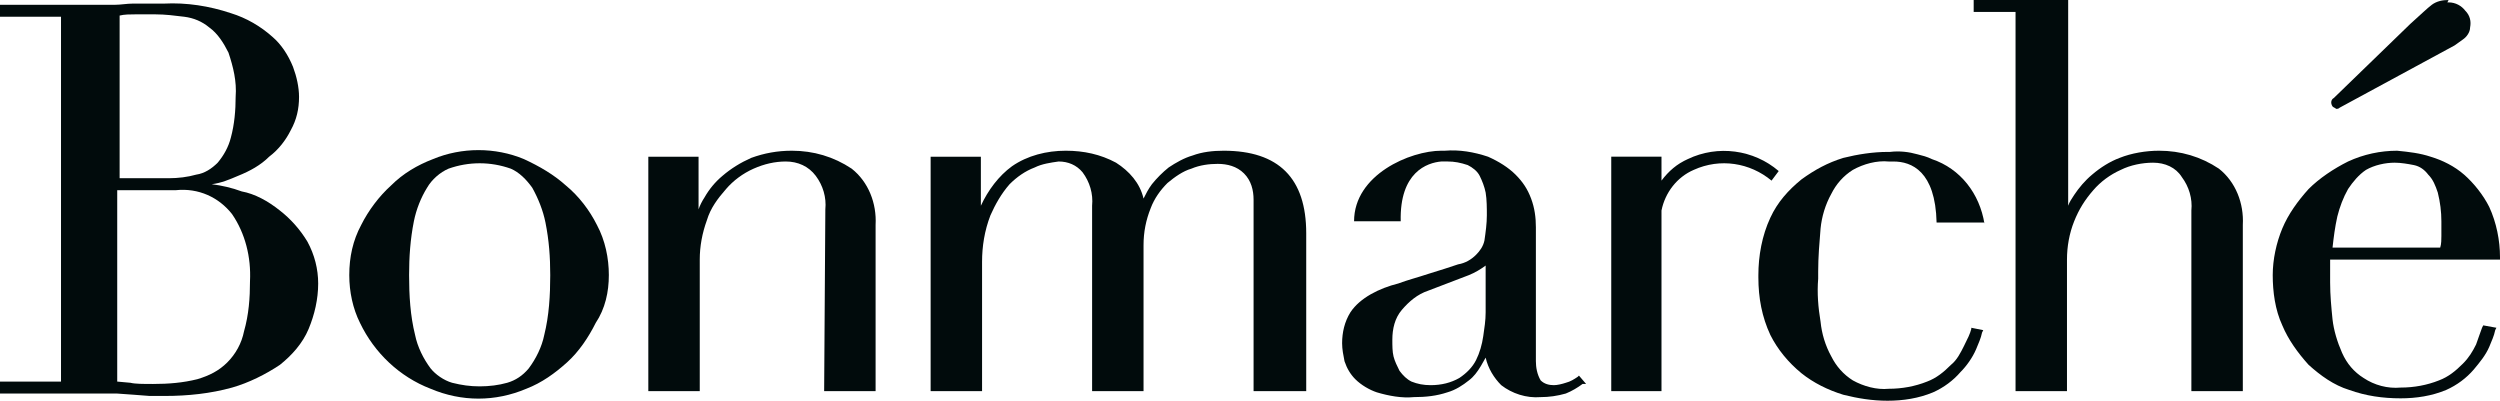 <?xml version="1.0" encoding="UTF-8"?><svg id="b" xmlns="http://www.w3.org/2000/svg" width="317.792" height="50.938" viewBox="0 0 317.792 50.938"><defs><style>.o{fill:#010b0c;stroke-width:0px;}</style></defs><g id="c"><g id="d"><path id="e" class="o" d="M310.342,29.955c0,.456,0,1.064-.152,1.521h-13.685c.152-1.368.304-2.585.608-3.953.304-1.216.76-2.433,1.368-3.497.608-.912,1.368-1.825,2.281-2.433,1.064-.608,2.433-.912,3.649-.912.76,0,1.673.152,2.433.304.76.152,1.368.608,1.825,1.216.608.608.912,1.368,1.216,2.281.304,1.216.456,2.433.456,3.649v1.825h0ZM317.792,32.996v-.304c0-2.129-.456-4.41-1.368-6.386-.76-1.521-1.977-3.041-3.193-4.105s-2.737-1.825-4.258-2.281c-1.368-.456-2.737-.608-4.258-.76-2.129,0-4.258.456-6.234,1.368-1.825.912-3.649,2.129-5.018,3.497-1.368,1.521-2.585,3.193-3.345,5.018s-1.216,3.953-1.216,5.93c0,2.129.304,4.41,1.216,6.386.76,1.825,1.977,3.497,3.345,5.018,1.521,1.368,3.193,2.585,5.17,3.193,2.129.76,4.258,1.064,6.538,1.064,1.977,0,3.953-.304,5.778-1.064,1.368-.608,2.585-1.521,3.497-2.585.76-.912,1.521-1.825,1.977-2.889.304-.76.608-1.368.76-2.129l.152-.304-1.673-.304-.152.304c-.152.456-.456,1.216-.76,2.129-.456.912-.912,1.673-1.673,2.433-.912.912-1.825,1.673-3.041,2.129-1.521.608-3.193.912-4.866.912-1.673.152-3.345-.304-4.714-1.216-1.216-.76-2.129-1.825-2.737-3.193-.608-1.368-1.064-2.889-1.216-4.258-.152-1.521-.304-3.041-.304-4.714v-2.889h21.592Z"/><path id="f" class="o" d="M278.41,49.722h6.69v-21.135c.152-2.737-.912-5.474-3.041-7.147-2.281-1.521-4.866-2.281-7.603-2.281-1.673,0-3.497.304-5.018.912-1.216.456-2.433,1.216-3.497,2.129-.912.76-1.673,1.673-2.281,2.585-.304.456-.608.912-.76,1.368V0h-12.012v1.521h5.322v48.201h6.538v-16.726c0-1.673.304-3.345.912-4.866.608-1.521,1.368-2.737,2.433-3.953.912-1.064,2.129-1.977,3.497-2.585,1.216-.608,2.737-.912,4.105-.912,1.521,0,2.889.608,3.649,1.825.912,1.216,1.368,2.737,1.216,4.258v22.96h-.152Z"/><path id="g" class="o" d="M252.257,28.434c-.608-3.801-3.041-6.994-6.69-8.211-.608-.304-1.216-.456-1.825-.608-1.064-.304-2.281-.456-3.497-.304h-.304c-1.825,0-3.801.304-5.626.76-1.977.608-3.649,1.521-5.322,2.737-1.673,1.368-3.041,2.889-3.953,4.866-1.064,2.281-1.521,4.866-1.521,7.299v.304c0,2.585.456,5.018,1.521,7.299.912,1.825,2.281,3.497,3.953,4.866,1.521,1.216,3.345,2.129,5.322,2.737,1.825.456,3.649.76,5.626.76s3.953-.304,5.778-1.064c1.368-.608,2.585-1.521,3.497-2.585.76-.76,1.521-1.825,1.977-2.889.304-.76.608-1.368.76-2.129l.152-.304-1.521-.304v.152c-.152.608-.456,1.216-.912,2.129s-.912,1.825-1.673,2.433c-.912.912-1.825,1.673-3.041,2.129-1.521.608-3.193.912-4.866.912-1.521.152-3.193-.304-4.562-1.064-1.216-.76-2.129-1.825-2.737-3.041-.76-1.368-1.216-2.889-1.368-4.41-.304-1.825-.456-3.649-.304-5.474v-.152h0v-.456h0v-.304c0-1.825.152-3.649.304-5.474.152-1.521.608-3.041,1.368-4.41.608-1.216,1.521-2.281,2.737-3.041,1.368-.76,3.041-1.216,4.562-1.064h.608c2.281,0,5.322,1.216,5.474,7.755h6.082v.152Z"/><path id="h" class="o" d="M225.192,22.96l.912-1.216c-3.193-2.737-7.755-3.345-11.556-1.521-1.368.608-2.433,1.521-3.345,2.737v-3.041h-6.386v29.803h6.386v-22.96c.456-2.281,1.977-4.258,4.105-5.17,3.345-1.521,7.147-.912,9.883,1.368"/><path id="i" class="o" d="M188.851,39.686c0,1.064-.152,1.977-.304,3.041-.152,1.064-.456,2.129-.912,3.041s-1.216,1.673-2.129,2.281c-1.064.608-2.281.912-3.649.912-.912,0-1.673-.152-2.433-.456-.608-.304-1.064-.76-1.521-1.368-.304-.608-.608-1.216-.76-1.825-.152-.608-.152-1.368-.152-2.129,0-1.368.304-2.737,1.216-3.801.912-1.064,1.977-1.977,3.345-2.433l5.17-1.977c.76-.304,1.521-.76,2.129-1.216v5.93h0ZM201.623,48.809l-.912-1.064-.152.152c-.456.304-.912.608-1.521.76-.456.152-1.064.304-1.521.304-.608,0-1.216-.152-1.673-.608-.456-.76-.608-1.673-.608-2.433v-17.03c0-1.216-.152-2.433-.608-3.649-.456-1.216-1.064-2.129-1.977-3.041s-2.129-1.673-3.497-2.281c-1.825-.608-3.649-.912-5.474-.76h-.456c-3.953,0-11.1,3.041-11.1,8.971h5.93c-.152-6.234,3.345-7.451,5.17-7.603h.76c.912,0,1.673.152,2.585.456.608.304,1.216.76,1.521,1.368s.608,1.368.76,2.129c.152.912.152,1.977.152,2.889,0,1.064-.152,2.129-.304,3.193-.152.76-.608,1.368-1.064,1.825-.608.608-1.368,1.064-2.281,1.216-.912.304-2.281.76-3.801,1.216-1.368.456-2.585.76-3.801,1.216-1.216.304-2.433.76-3.497,1.368s-1.977,1.368-2.585,2.281c-.76,1.216-1.064,2.585-1.064,3.953,0,.76.152,1.521.304,2.281.304.912.76,1.673,1.368,2.281.76.76,1.825,1.368,2.737,1.673,1.521.456,3.193.76,4.714.608,1.521,0,2.889-.152,4.258-.608,1.064-.304,1.977-.912,2.737-1.521.608-.456,1.064-1.064,1.521-1.825l.608-1.064c.304,1.368,1.064,2.585,1.977,3.497,1.368,1.064,3.193,1.673,5.018,1.521,1.064,0,2.129-.152,3.193-.456.76-.304,1.521-.76,2.129-1.216h.456Z"/><path id="j" class="o" d="M166.043,49.722v-20.071c0-6.994-3.497-10.492-10.492-10.492-1.368,0-2.737.152-3.953.608-1.064.304-2.129.912-3.041,1.521-.76.608-1.521,1.368-2.129,2.129-.456.608-.76,1.216-1.064,1.825-.456-1.977-1.825-3.497-3.497-4.562-1.977-1.064-4.105-1.521-6.386-1.521-2.433,0-4.866.608-6.842,1.977-1.673,1.216-3.041,3.041-3.953,5.018v-6.234h-6.386v29.803h6.538v-16.422c0-1.977.304-3.953,1.064-5.93.608-1.368,1.368-2.737,2.433-3.953.912-.912,1.977-1.673,3.193-2.129.912-.456,1.977-.608,3.041-.76,1.216,0,2.281.456,3.041,1.368.912,1.216,1.368,2.737,1.216,4.258v23.568h6.538v-18.551c0-1.673.304-3.193.912-4.714.456-1.216,1.216-2.281,2.129-3.193.912-.76,1.977-1.521,3.041-1.825,1.064-.456,2.281-.608,3.345-.608,1.216,0,2.433.304,3.345,1.216s1.216,2.129,1.216,3.345v24.329h6.69Z"/><path id="k" class="o" d="M104.765,49.722h6.538v-21.135c.152-2.737-.912-5.474-3.041-7.147-2.281-1.521-4.866-2.281-7.603-2.281-1.825,0-3.497.304-5.17.912-1.368.608-2.585,1.368-3.649,2.281-.912.76-1.673,1.673-2.281,2.737-.304.456-.608,1.064-.76,1.521v-6.69h-6.386v29.803h6.538v-16.726c0-1.673.304-3.345.912-5.018.456-1.521,1.368-2.737,2.433-3.953.912-1.064,2.129-1.977,3.497-2.585,1.368-.608,2.737-.912,4.105-.912,1.521,0,2.889.608,3.801,1.825.912,1.216,1.368,2.737,1.216,4.258l-.152,23.112Z"/><path id="l" class="o" d="M69.945,34.972c0,2.585-.152,5.17-.76,7.603-.304,1.521-1.064,3.041-1.977,4.258-.76.912-1.673,1.521-2.737,1.825-1.064.304-2.281.456-3.497.456s-2.281-.152-3.497-.456c-1.064-.304-2.129-1.064-2.737-1.825-.912-1.216-1.673-2.737-1.977-4.258-.608-2.433-.76-5.018-.76-7.603,0-2.281.152-4.562.608-6.842.304-1.521.912-3.041,1.673-4.258.608-1.064,1.673-1.977,2.737-2.433,2.585-.912,5.322-.912,7.907,0,1.064.456,1.977,1.368,2.737,2.433.76,1.368,1.368,2.889,1.673,4.41.456,2.281.608,4.41.608,6.69M77.395,34.972c0-2.129-.456-4.41-1.521-6.386-.912-1.825-2.281-3.649-3.953-5.018-1.521-1.368-3.345-2.433-5.322-3.345-3.649-1.521-7.907-1.521-11.556,0-1.977.76-3.801,1.825-5.322,3.345-1.521,1.368-2.889,3.193-3.801,5.018-1.064,1.977-1.521,4.105-1.521,6.386,0,2.129.456,4.258,1.368,6.082,1.825,3.801,5.018,6.842,8.971,8.363,3.953,1.673,8.211,1.673,12.164,0,1.977-.76,3.649-1.977,5.17-3.345,1.521-1.368,2.737-3.193,3.649-5.018,1.216-1.825,1.673-3.953,1.673-6.082"/><path id="m" class="o" d="M29.498,27.218c1.673,2.433,2.433,5.474,2.281,8.515,0,2.129-.152,4.258-.76,6.386-.304,1.521-1.064,2.889-2.129,3.953s-2.281,1.673-3.801,2.129c-1.825.456-3.649.608-5.626.608-1.216,0-2.281,0-2.889-.152l-1.673-.152v-24.329h7.451c2.889-.304,5.474.912,7.147,3.041M24.937,22.2c-1.064.304-2.281.456-3.497.456h-6.234V1.977c.608-.152,1.368-.152,1.977-.152h2.585c1.216,0,2.433.152,3.649.304,1.216.152,2.281.608,3.193,1.368,1.064.76,1.825,1.977,2.433,3.193.608,1.825,1.064,3.649.912,5.626,0,1.673-.152,3.497-.608,5.17-.304,1.216-.912,2.281-1.673,3.193-.76.76-1.673,1.368-2.737,1.521M30.715,24.329c-1.216-.456-2.585-.76-3.801-.912,1.216-.152,2.281-.608,3.345-1.064,1.521-.608,2.889-1.368,3.953-2.433,1.216-.912,2.129-2.129,2.737-3.345.76-1.368,1.064-2.737,1.064-4.258,0-1.216-.304-2.585-.76-3.801-.608-1.521-1.521-2.889-2.585-3.801-1.521-1.368-3.345-2.433-5.322-3.041-2.737-.912-5.626-1.368-8.515-1.216h-3.953c-.76,0-1.521.152-2.281.152H0v1.521h7.755v46.376H0v1.521h14.901l2.129.152,1.977.152h1.977c2.889,0,5.778-.304,8.515-1.064,2.129-.608,4.258-1.673,6.082-2.889,1.521-1.216,2.889-2.737,3.649-4.562s1.216-3.801,1.216-5.778c0-1.825-.456-3.649-1.368-5.322-.912-1.521-2.129-2.889-3.497-3.953-1.521-1.216-3.193-2.129-4.866-2.433"/><path id="n" class="o" d="M311.254,0c-.76,0-1.521.152-2.129.608-.608.456-1.368,1.216-2.737,2.433l-9.731,9.427c-.304.152-.456.608-.152,1.064h0c.152.152.304.152.456.304h0c.152,0,.304,0,.456-.152l14.597-7.907,1.064-.76c.456-.304.912-.912.912-1.521.152-.76,0-1.521-.608-2.129h0c-.456-.608-1.216-1.064-2.129-1.064h-.152"/></g></g></svg>